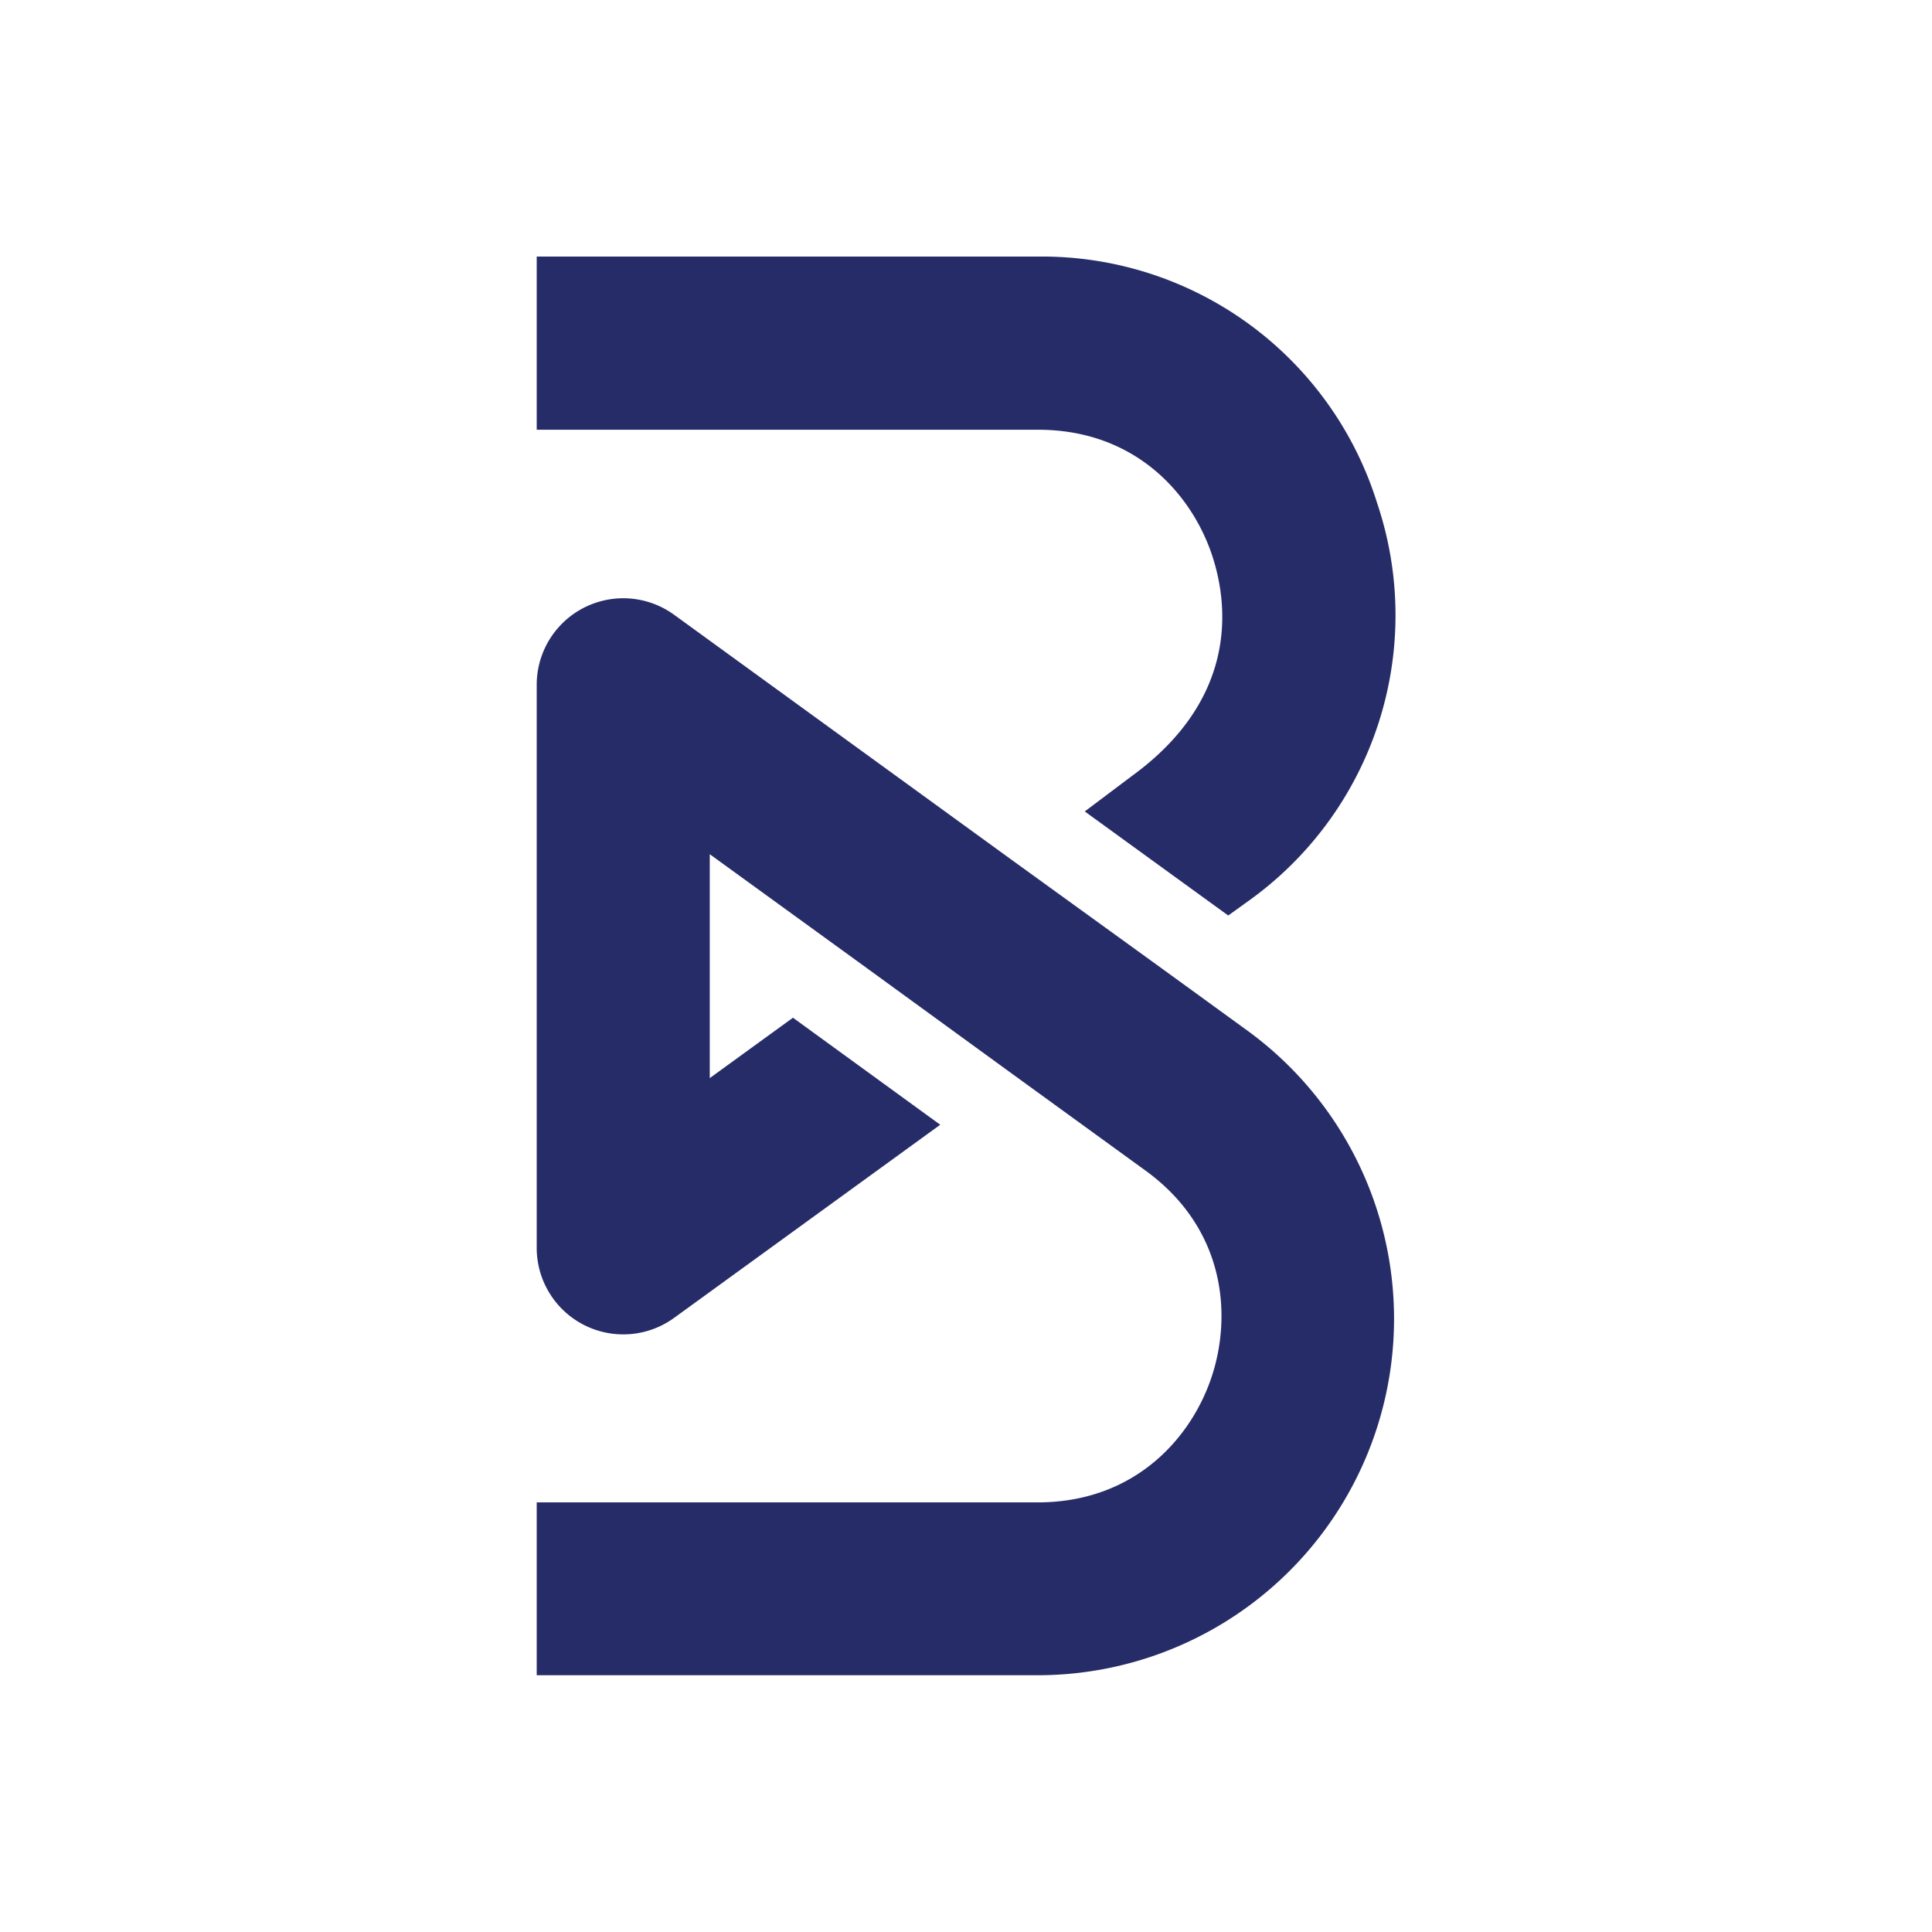 <svg id="Layer_1" data-name="Layer 1" xmlns="http://www.w3.org/2000/svg" viewBox="0 0 300 300"><defs><style>.cls-1{fill:#262c68;}</style></defs><path class="cls-1" d="M168.44,126l7.41-5.57c15.82-11.56,15.16-25.58,12.43-34-3.09-9.52-11.83-19.7-27.09-19.7H83.34V39.84h77.85a54.52,54.52,0,0,1,52.64,38.25A54.53,54.53,0,0,1,193.72,140l-3,2.16ZM179.88,150l13.77,10a55.35,55.35,0,0,1-32.52,100.13H83.34V233.29h77.78c15.23,0,24-10.16,27.09-19.7s2-22.88-10.36-31.84L157,166.62,134.15,150l-23.94-17.36v34.77l12.92-9.38L146,174.65l-41.34,30a13.44,13.44,0,0,1-21.32-10.87V106.32a13.44,13.44,0,0,1,21.32-10.87l52.34,38Z"/></svg>